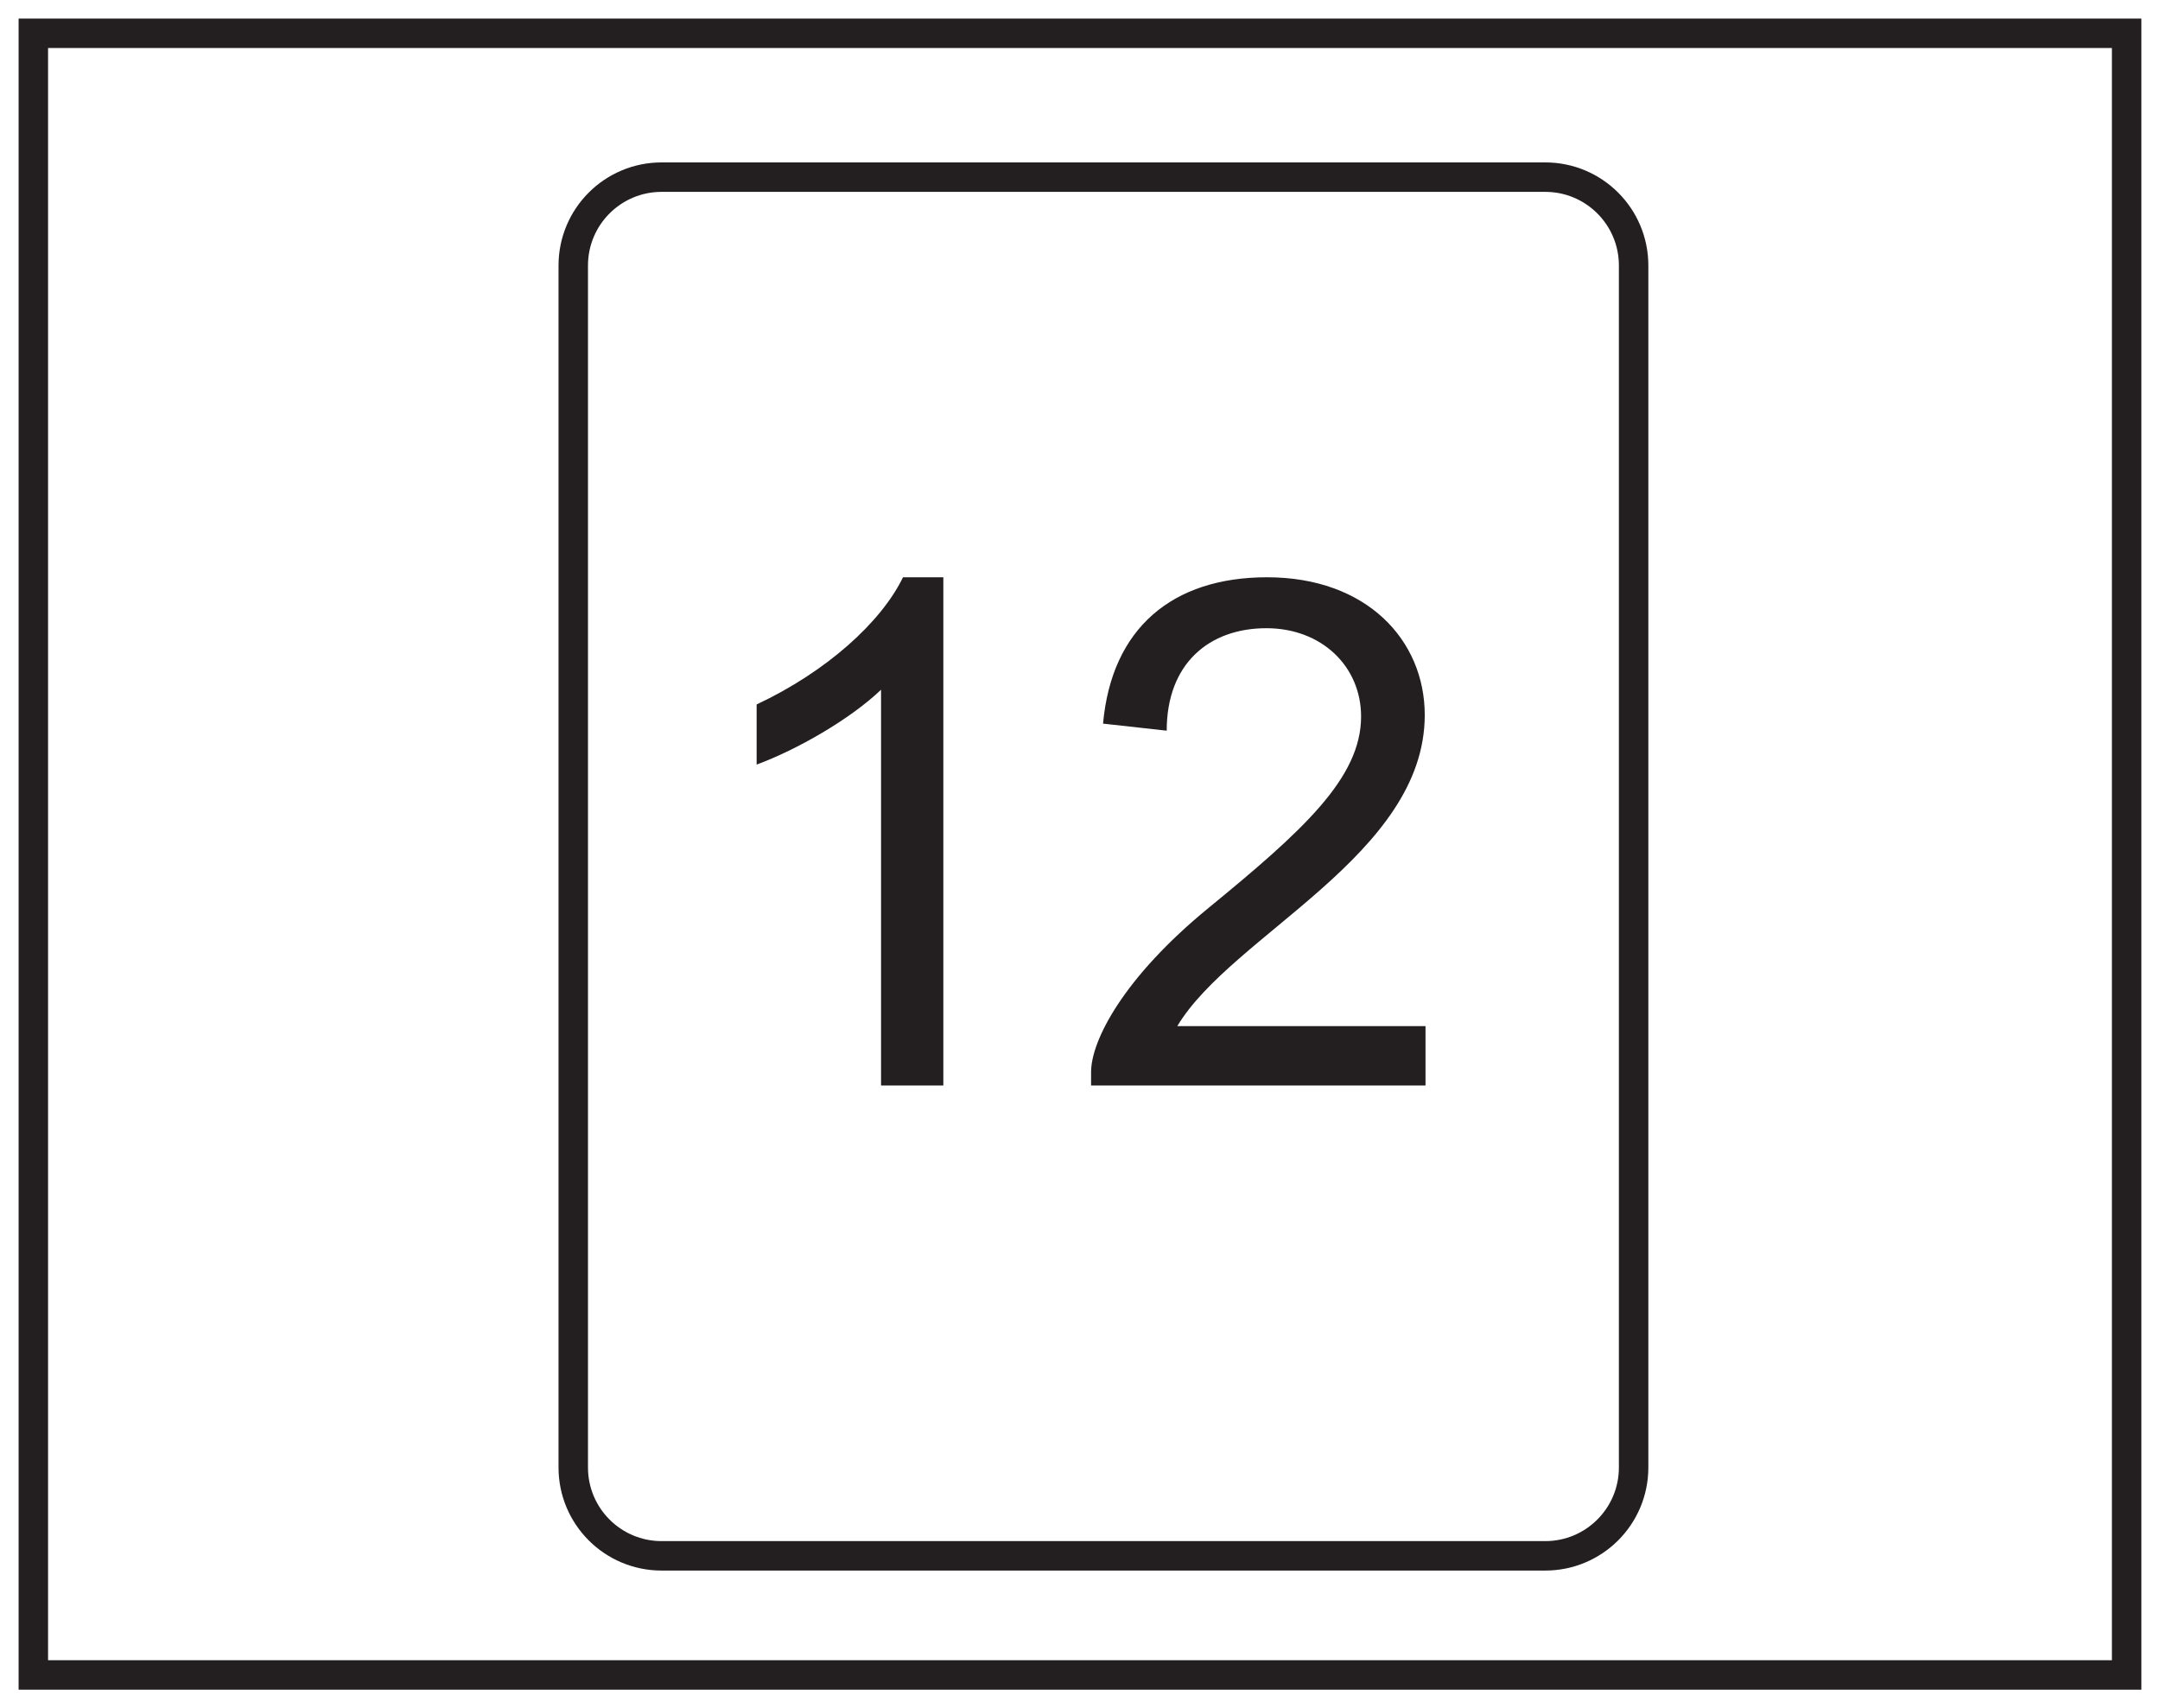 <?xml version="1.0" encoding="UTF-8"?>
<svg xmlns="http://www.w3.org/2000/svg" xmlns:xlink="http://www.w3.org/1999/xlink" width="220pt" height="174pt" viewBox="0 0 220 174" version="1.1">
<defs>
<g>
<symbol overflow="visible" id="glyph0-0">
<path style="stroke:none;" d="M 0.859 0 L 35.062 0 L 35.062 -47.875 L 0.859 -47.875 Z M 6.344 -44.5 L 29.594 -44.5 L 18 -27 Z M 4.312 -41.406 L 15.906 -23.969 C 15.906 -23.969 4.312 -6.484 4.312 -6.547 Z M 31.688 -41.406 L 31.688 -6.484 L 20.016 -23.969 Z M 29.594 -3.453 L 6.344 -3.453 L 18 -20.875 Z M 29.594 -3.453 "/>
</symbol>
<symbol overflow="visible" id="glyph0-1">
<path style="stroke:none;" d="M 27 -51.766 L 22.891 -51.766 C 20.656 -47.156 15.047 -42.125 7.984 -38.812 L 7.984 -32.688 C 12.094 -34.203 17.5 -37.297 20.656 -40.312 L 20.656 0 L 27 0 Z M 27 -51.766 "/>
</symbol>
<symbol overflow="visible" id="glyph0-2">
<path style="stroke:none;" d="M 10.797 -6.047 C 16.344 -15.344 36 -23.469 36 -37.734 C 36 -45.359 30.094 -51.766 19.938 -51.766 C 10.297 -51.766 4.109 -46.578 3.234 -36.859 L 9.719 -36.141 C 9.719 -42.984 14.047 -46.578 19.875 -46.578 C 25.484 -46.578 29.516 -42.703 29.516 -37.578 C 29.516 -31.312 23.547 -25.922 13.969 -18.078 C 5.25 -10.938 2.016 -4.531 2.016 -1.375 L 2.016 0 L 36.078 0 L 36.078 -6.047 Z M 10.797 -6.047 "/>
</symbol>
</g>
</defs>
<g id="surface1">
<rect x="0" y="0" width="220" height="174" style="fill:rgb(100%,100%,100%);fill-opacity:1;stroke:none;"/>
<path style=" stroke:none;fill-rule:nonzero;fill:rgb(100%,100%,100%);fill-opacity:1;" d="M 3.395 3.391 L 216.602 3.391 L 216.602 170.609 L 3.395 170.609 Z M 3.395 3.391 "/>
<path style=" stroke:none;fill-rule:nonzero;fill:rgb(13.73%,12.16%,12.549%);fill-opacity:1;" d="M 218.102 1.891 L 1.895 1.891 L 1.895 172.109 L 218.102 172.109 Z M 215.102 169.109 L 4.895 169.109 L 4.895 4.891 L 215.102 4.891 Z M 215.102 169.109 "/>
<path style="fill-rule:nonzero;fill:rgb(100%,100%,100%);fill-opacity:1;stroke-width:3;stroke-linecap:butt;stroke-linejoin:miter;stroke:rgb(13.73%,12.16%,12.549%);stroke-opacity:1;stroke-miterlimit:10;" d="M -0 0 C -0 -4.972 4.027 -9 9 -9 L 99 -9 C 103.973 -9 108 -4.972 108 0 L 108 122.434 C 108 127.403 103.973 131.434 99 131.434 L 9 131.434 C 4.027 131.434 -0 127.403 -0 122.434 Z M -0 0 " transform="matrix(1,0,0,-1,58.387,149.477)"/>
<g style="fill:rgb(13.73%,12.16%,12.549%);fill-opacity:1;">
  <use xlink:href="#glyph0-1" x="69.081" y="110.567"/>
  <use xlink:href="#glyph0-2" x="109.113" y="110.567"/>
</g>
</g>
</svg>
